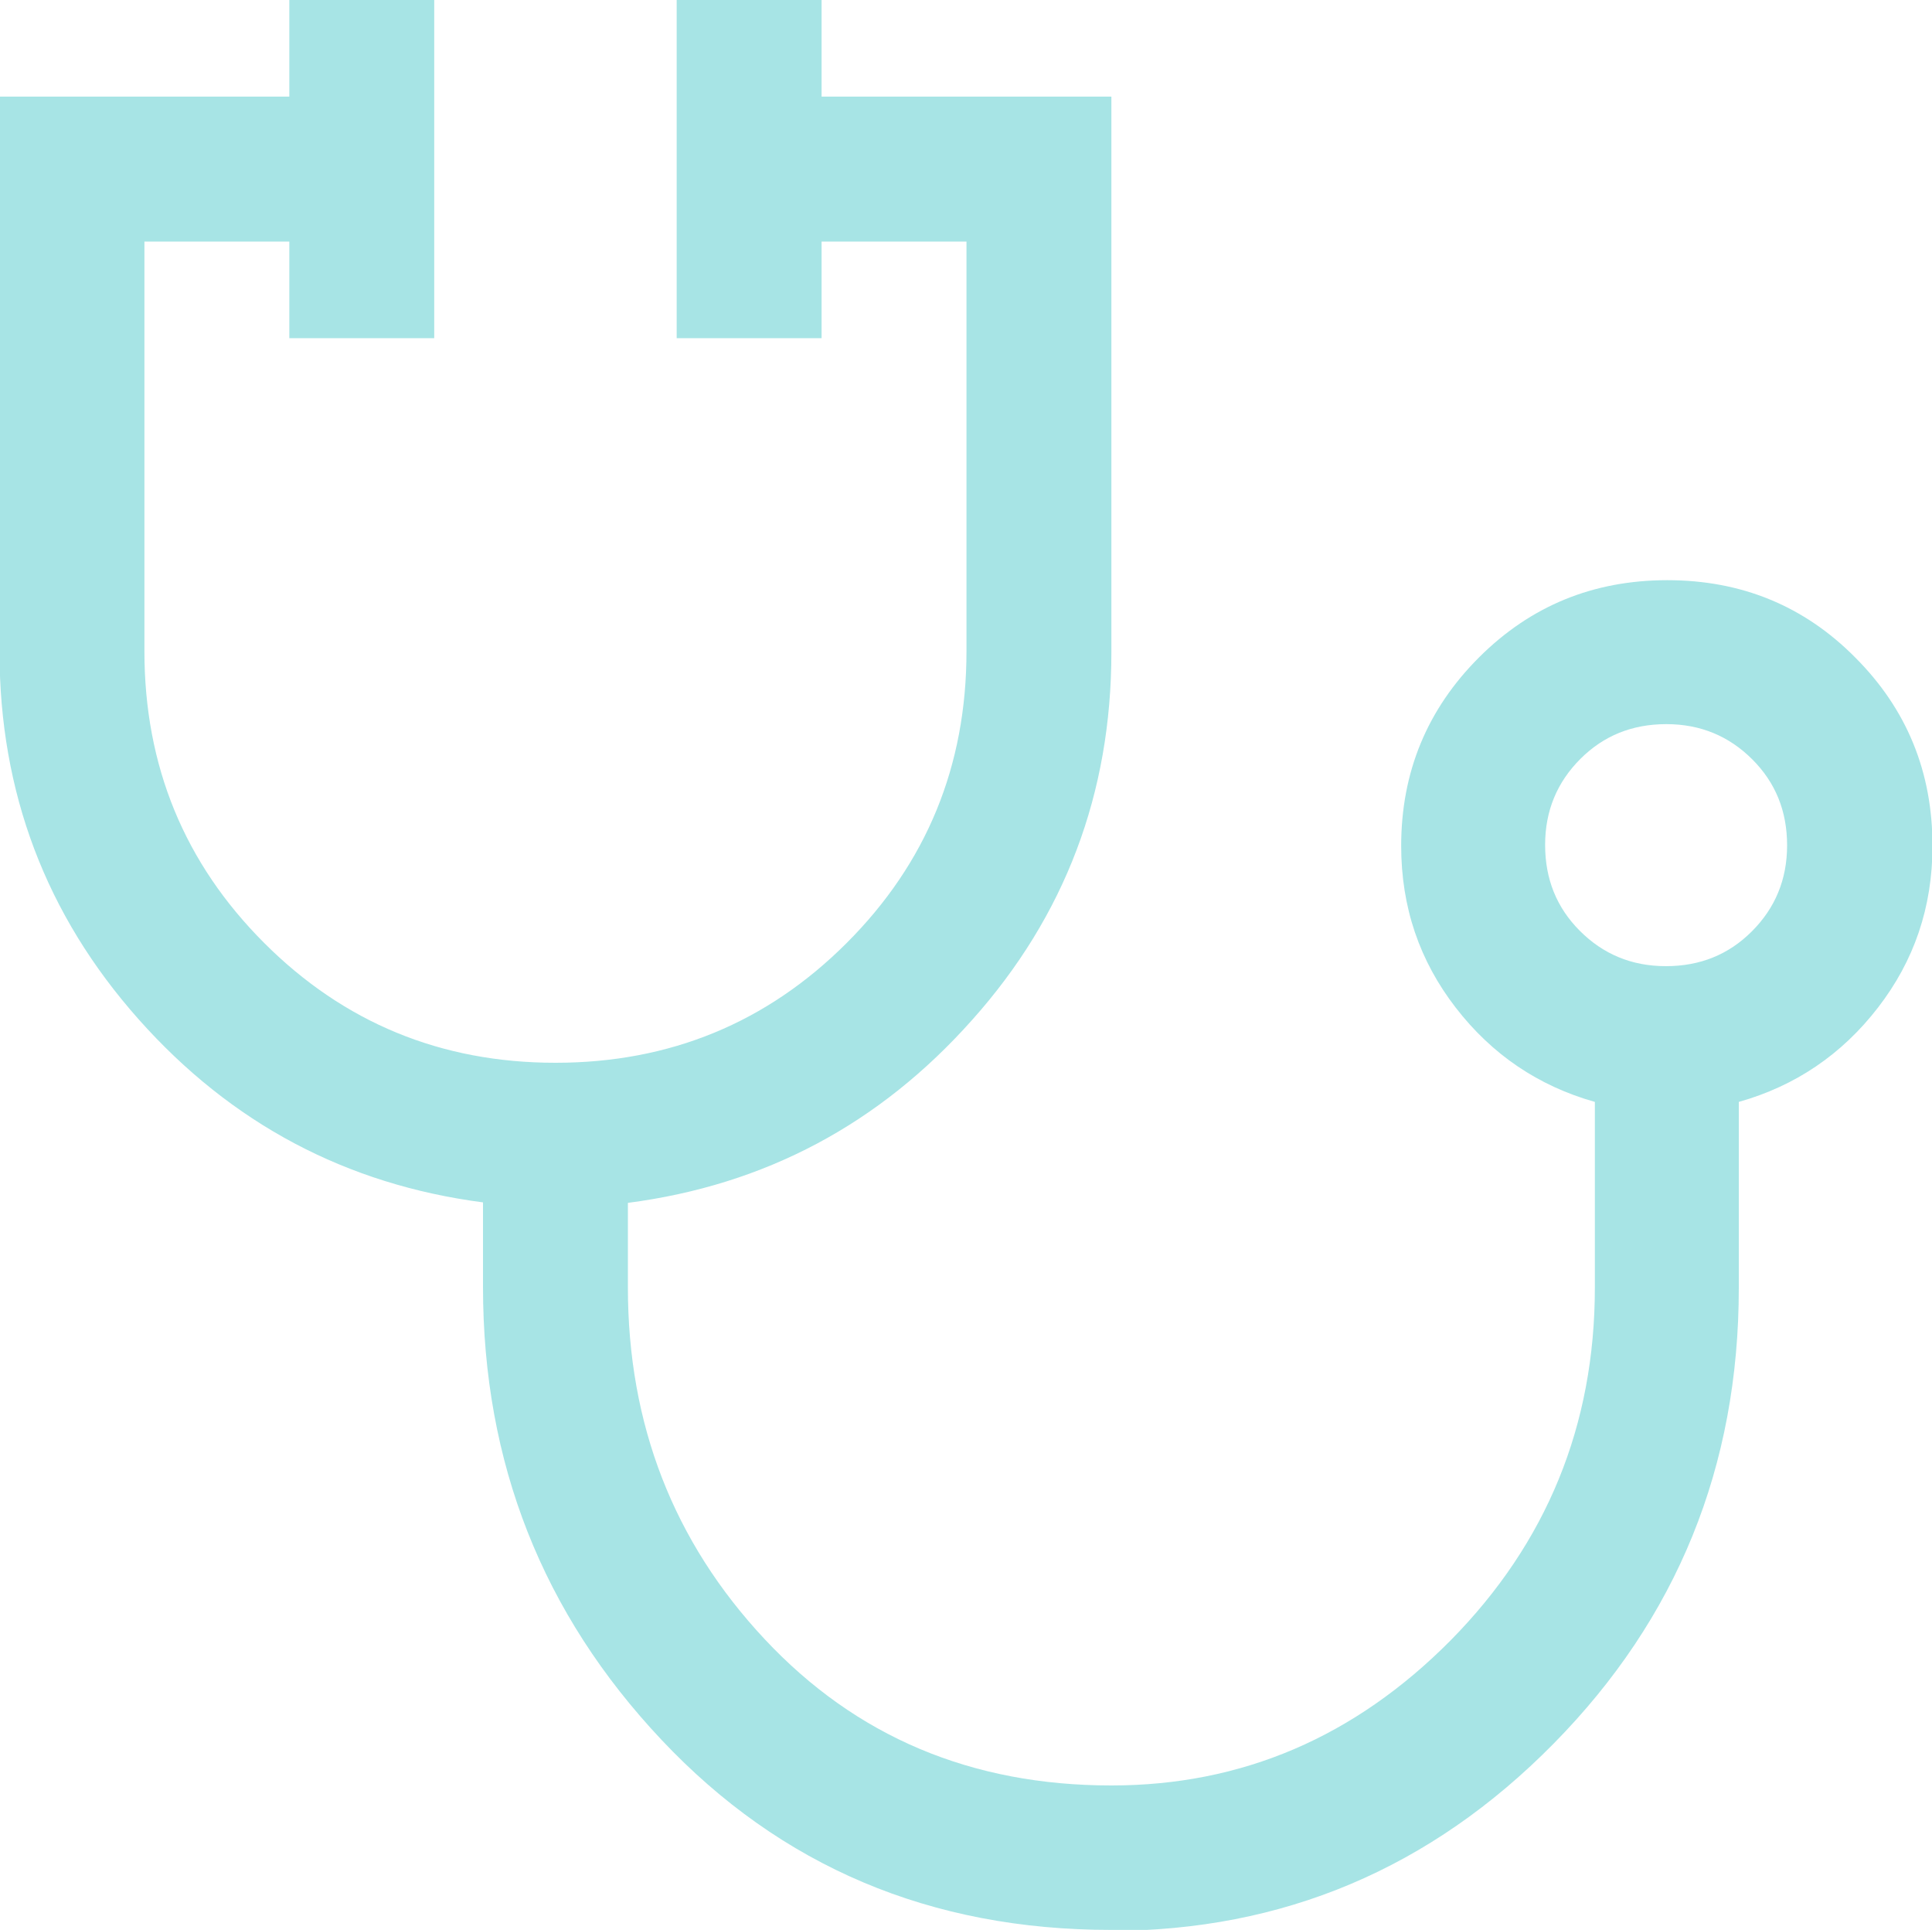 <svg xmlns="http://www.w3.org/2000/svg" id="Camada_1" data-name="Camada 1" viewBox="0 0 40 39.95"><defs><style>      .cls-1 {        fill: #a7e4e5;      }    </style></defs><path class="cls-1" d="m23,39.95c-3.73,0-6.83-1.31-9.3-3.93s-3.7-5.74-3.7-9.38v-1.75c-2.83-.37-5.21-1.63-7.13-3.79-1.92-2.16-2.88-4.7-2.88-7.61V2h6V0h3v7h-3v-2h-3v8.48c0,2.38.83,4.39,2.48,6.04s3.66,2.48,6.03,2.48,4.38-.83,6.03-2.48,2.48-3.66,2.48-6.04V5h-3v2h-3V0h3v2h6v11.5c0,2.92-.96,5.46-2.88,7.61-1.92,2.16-4.29,3.42-7.13,3.79v1.75c0,2.83.94,5.26,2.83,7.28s4.28,3.03,7.18,3.03c2.7,0,5.04-1,7.03-3.01,1.98-2.01,2.98-4.44,2.98-7.3v-3.84c-1.17-.33-2.13-.98-2.88-1.95s-1.13-2.08-1.13-3.35c0-1.53.54-2.83,1.61-3.9,1.07-1.07,2.37-1.6,3.9-1.6s2.83.53,3.89,1.6c1.07,1.07,1.6,2.37,1.6,3.9,0,1.27-.38,2.38-1.13,3.35s-1.71,1.62-2.88,1.95v3.85c0,3.7-1.28,6.84-3.83,9.43s-5.61,3.88-9.18,3.88Zm11.49-19.95c.71,0,1.3-.24,1.78-.72.48-.48.73-1.07.73-1.78s-.24-1.3-.72-1.78c-.48-.48-1.07-.73-1.78-.73s-1.3.24-1.78.72c-.48.48-.73,1.07-.73,1.78s.24,1.3.72,1.78c.48.48,1.07.73,1.78.73Z"></path></svg>
